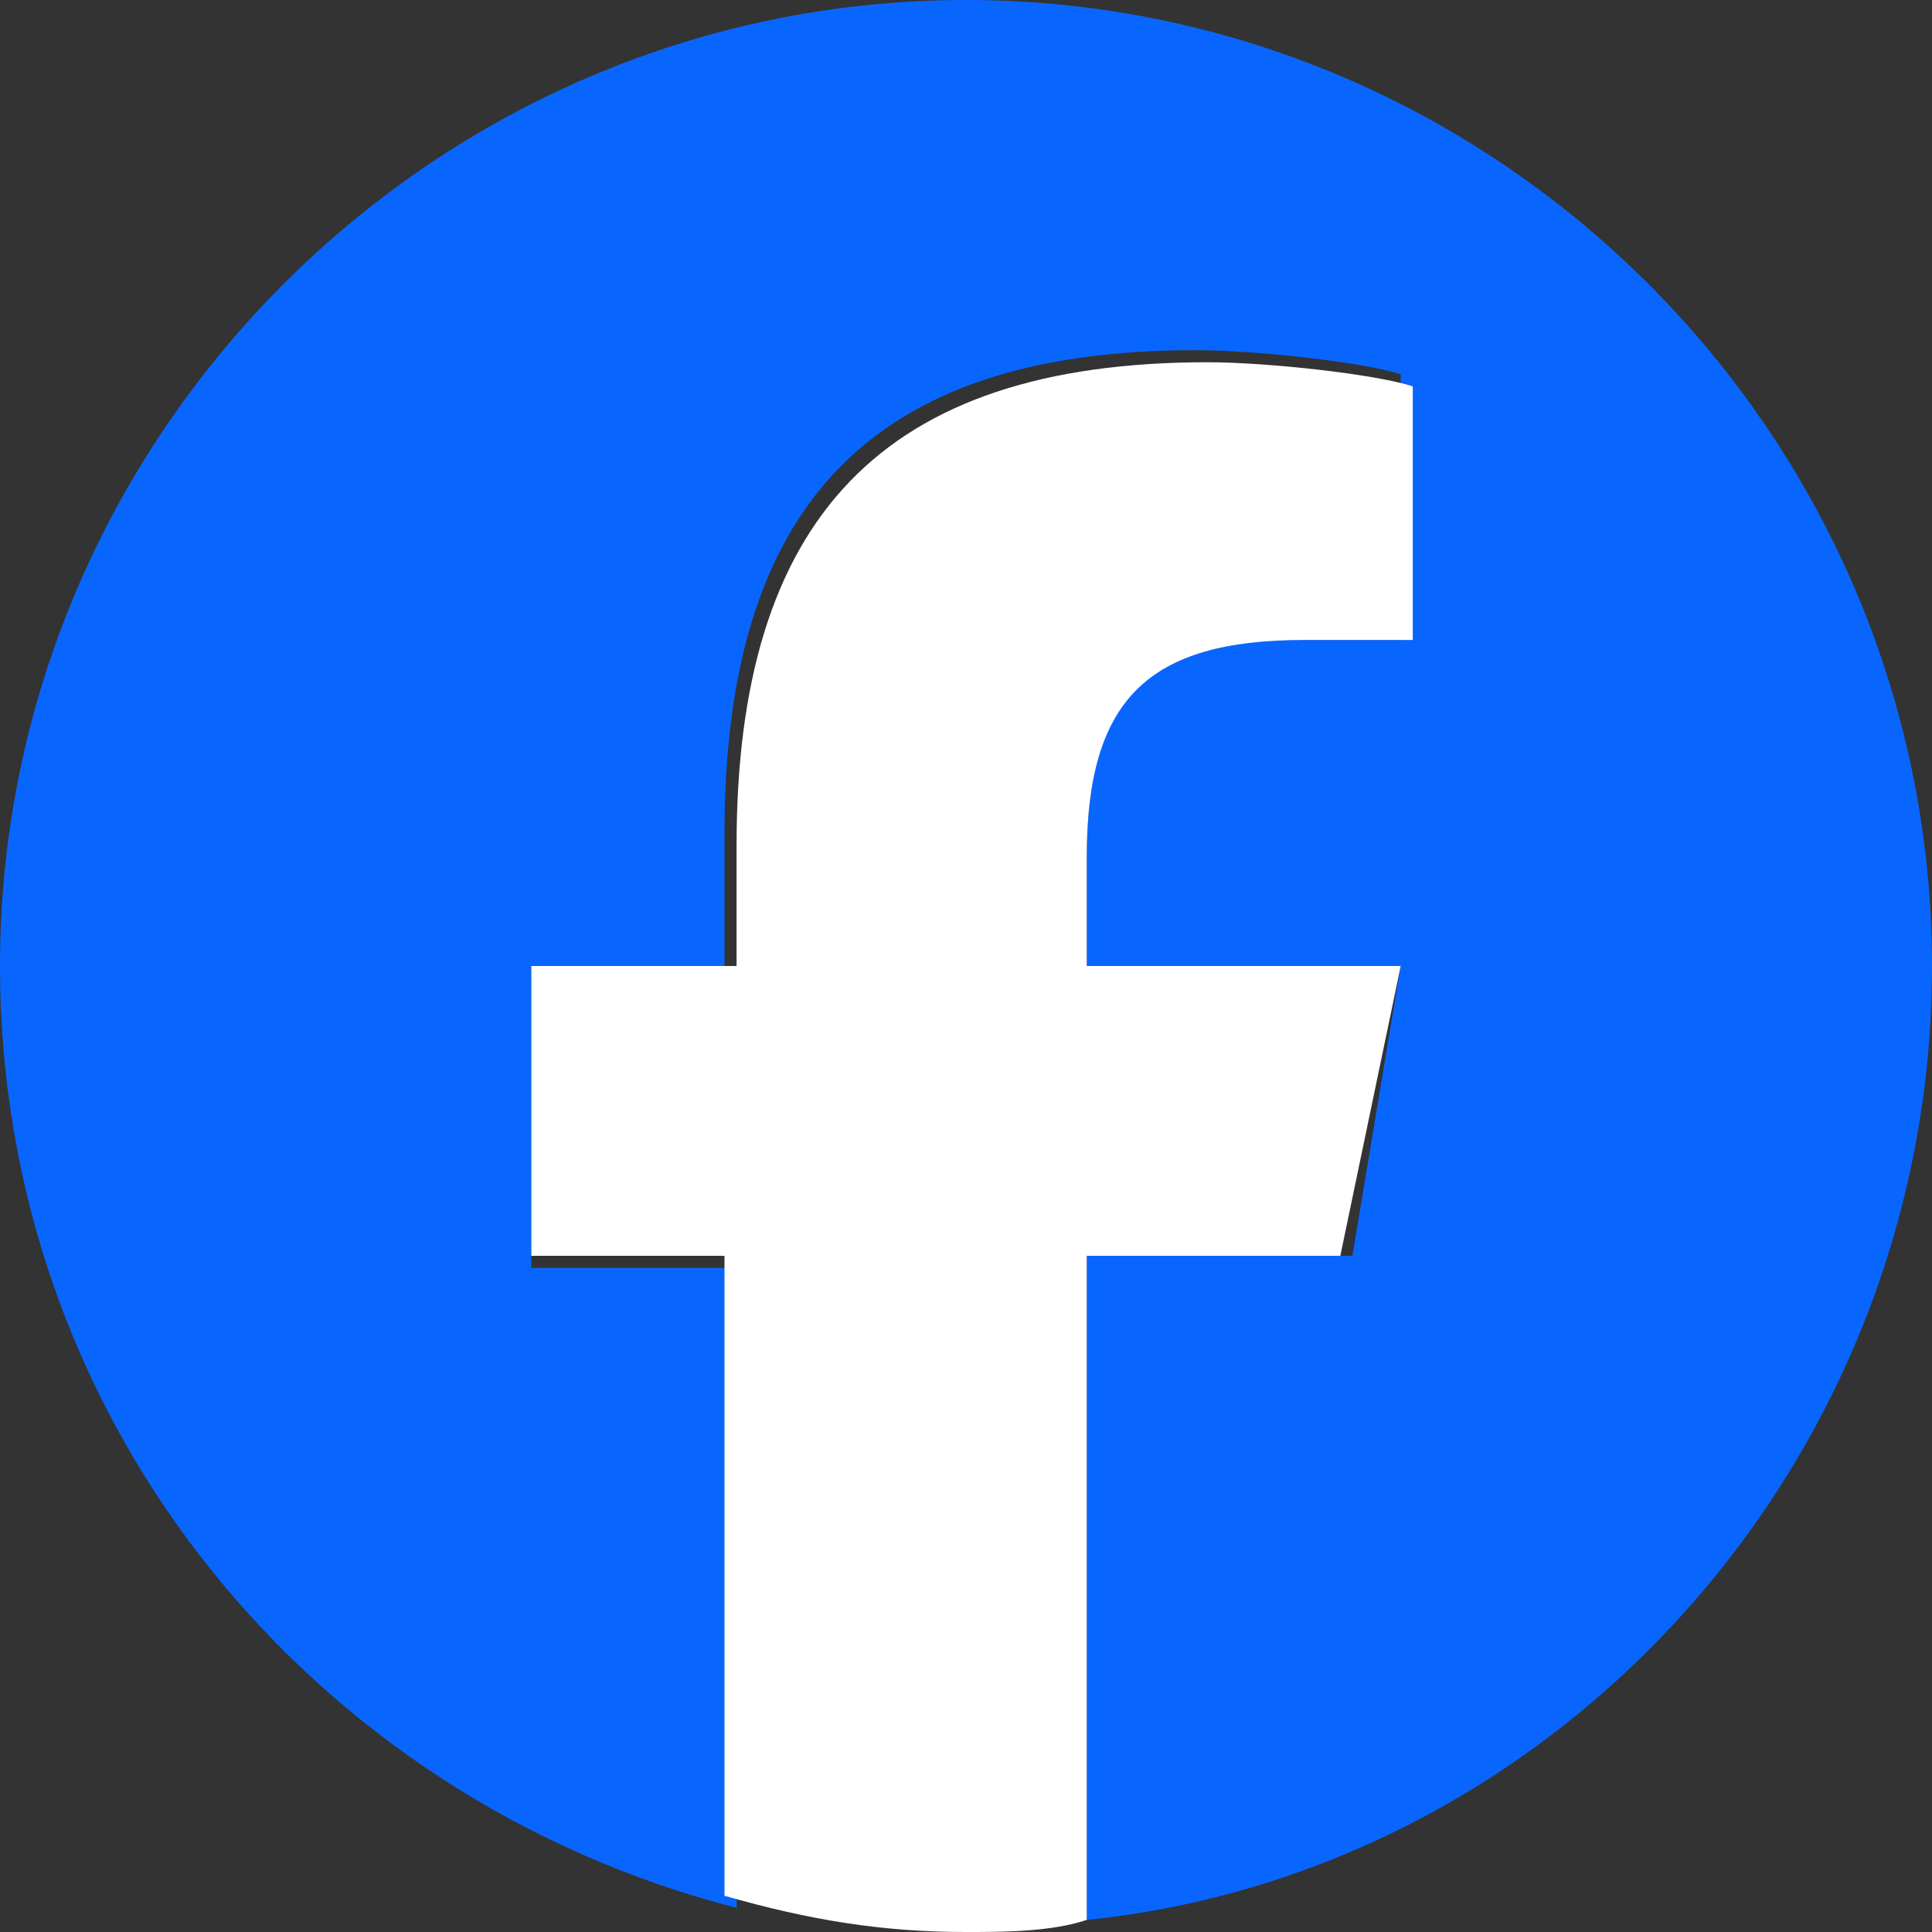 <?xml version="1.0" encoding="utf-8"?>
<!-- Generator: Adobe Illustrator 28.0.0, SVG Export Plug-In . SVG Version: 6.00 Build 0)  -->
<svg version="1.1" id="レイヤー_1" xmlns="http://www.w3.org/2000/svg" xmlns:xlink="http://www.w3.org/1999/xlink" x="0px"
	 y="0px" viewBox="0 0 16 16" style="enable-background:new 0 0 16 16;" xml:space="preserve">
<rect x="0" y="0" width="16" height="16" fill="#333333" stroke="none"/>
<style type="text/css">
	.st0{fill:#0866FF;}
	.st1{fill:#FFFFFF;}
</style>
<g id="Logo">
	<path id="Initiator" class="st0" d="M16,8c0-4.4-3.6-8-8-8S0,3.6,0,8c0,3.8,2.6,6.9,6.1,7.8v-5.3H4.4V8h1.6V6.9c0-2.7,1.2-4,3.9-4
		c0.5,0,1.4,0.1,1.7,0.2v2.2c-0.2,0-0.5,0-0.9,0C9.5,5.3,9,5.8,9,7.1V8h2.6l-0.4,2.4H9v5.5C12.9,15.5,16,12.1,16,8z"/>
	<path id="F" class="st1" d="M11.1,10.4L11.6,8H9V7.1c0-1.3,0.5-1.8,1.8-1.8c0.4,0,0.7,0,0.9,0V3.2C11.4,3.1,10.5,3,10,3
		c-2.7,0-3.9,1.3-3.9,4V8H4.4v2.4h1.6v5.3C6.7,15.9,7.3,16,8,16c0.3,0,0.7,0,1-0.1v-5.5H11.1z"/>
</g>
</svg>
